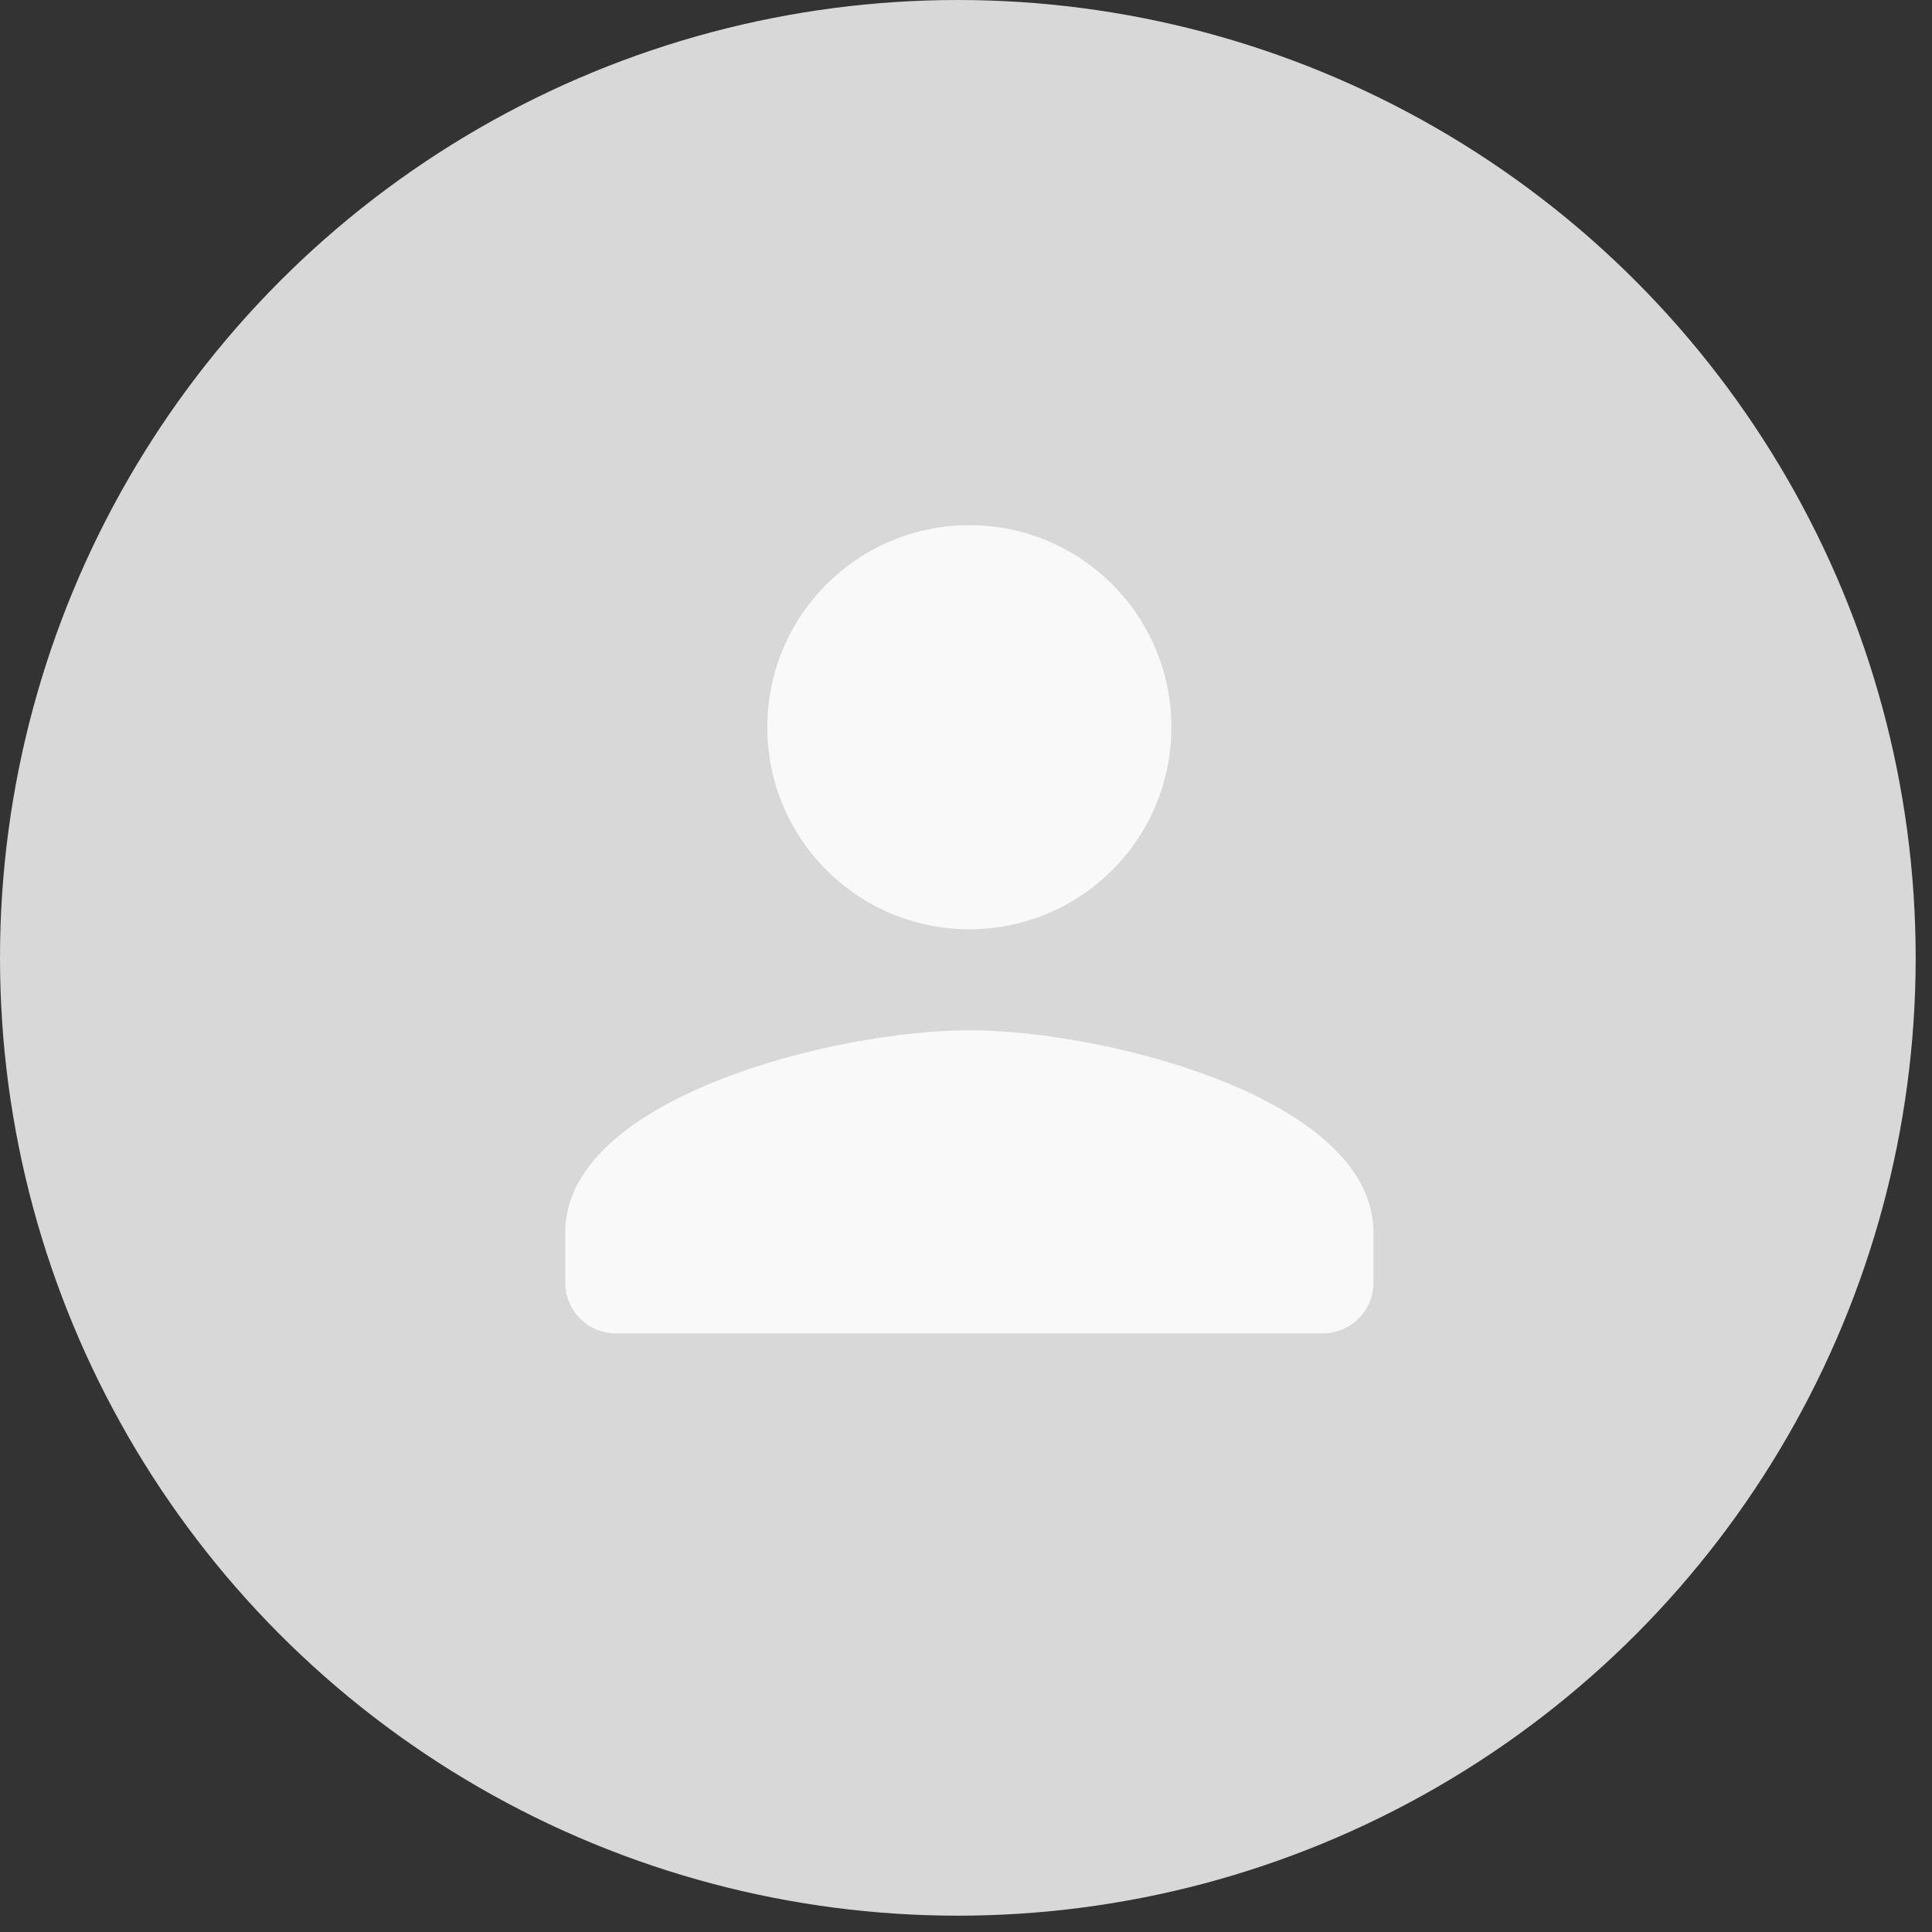 <?xml version="1.0" encoding="UTF-8"?>
<svg width="71px" height="71px" viewBox="0 0 71 71" version="1.1" xmlns="http://www.w3.org/2000/svg" xmlns:xlink="http://www.w3.org/1999/xlink">
    <rect x="0" y="0" width="71" height="71" fill="#333333" stroke="none"/>
    <!-- Generator: Sketch 63.1 (92452) - https://sketch.com -->
    <title>avatar</title>
    <desc>Created with Sketch.</desc>
    <g id="🖥-Templates" stroke="none" stroke-width="1" fill="none" fill-rule="evenodd">
        <g id="avatar">
            <circle id="Oval" fill="#D8D8D8" cx="35.2" cy="35.2" r="35.2"></circle>
            <path d="M35.623,34.15 C39.725,34.15 43.048,30.827 43.048,26.725 C43.048,22.623 39.725,19.3 35.623,19.3 C31.52,19.3 28.198,22.623 28.198,26.725 C28.198,30.827 31.52,34.15 35.623,34.15 Z M35.623,37.862 C30.666,37.862 20.773,40.35 20.773,45.287 L20.773,47.144 C20.773,48.165 21.608,49 22.629,49 L48.616,49 C49.637,49 50.473,48.165 50.473,47.144 L50.473,45.287 C50.473,40.35 40.579,37.862 35.623,37.862 Z" id="🔹-Icon-Color" fill="#F9F9F9"></path>
        </g>
    </g>
</svg>